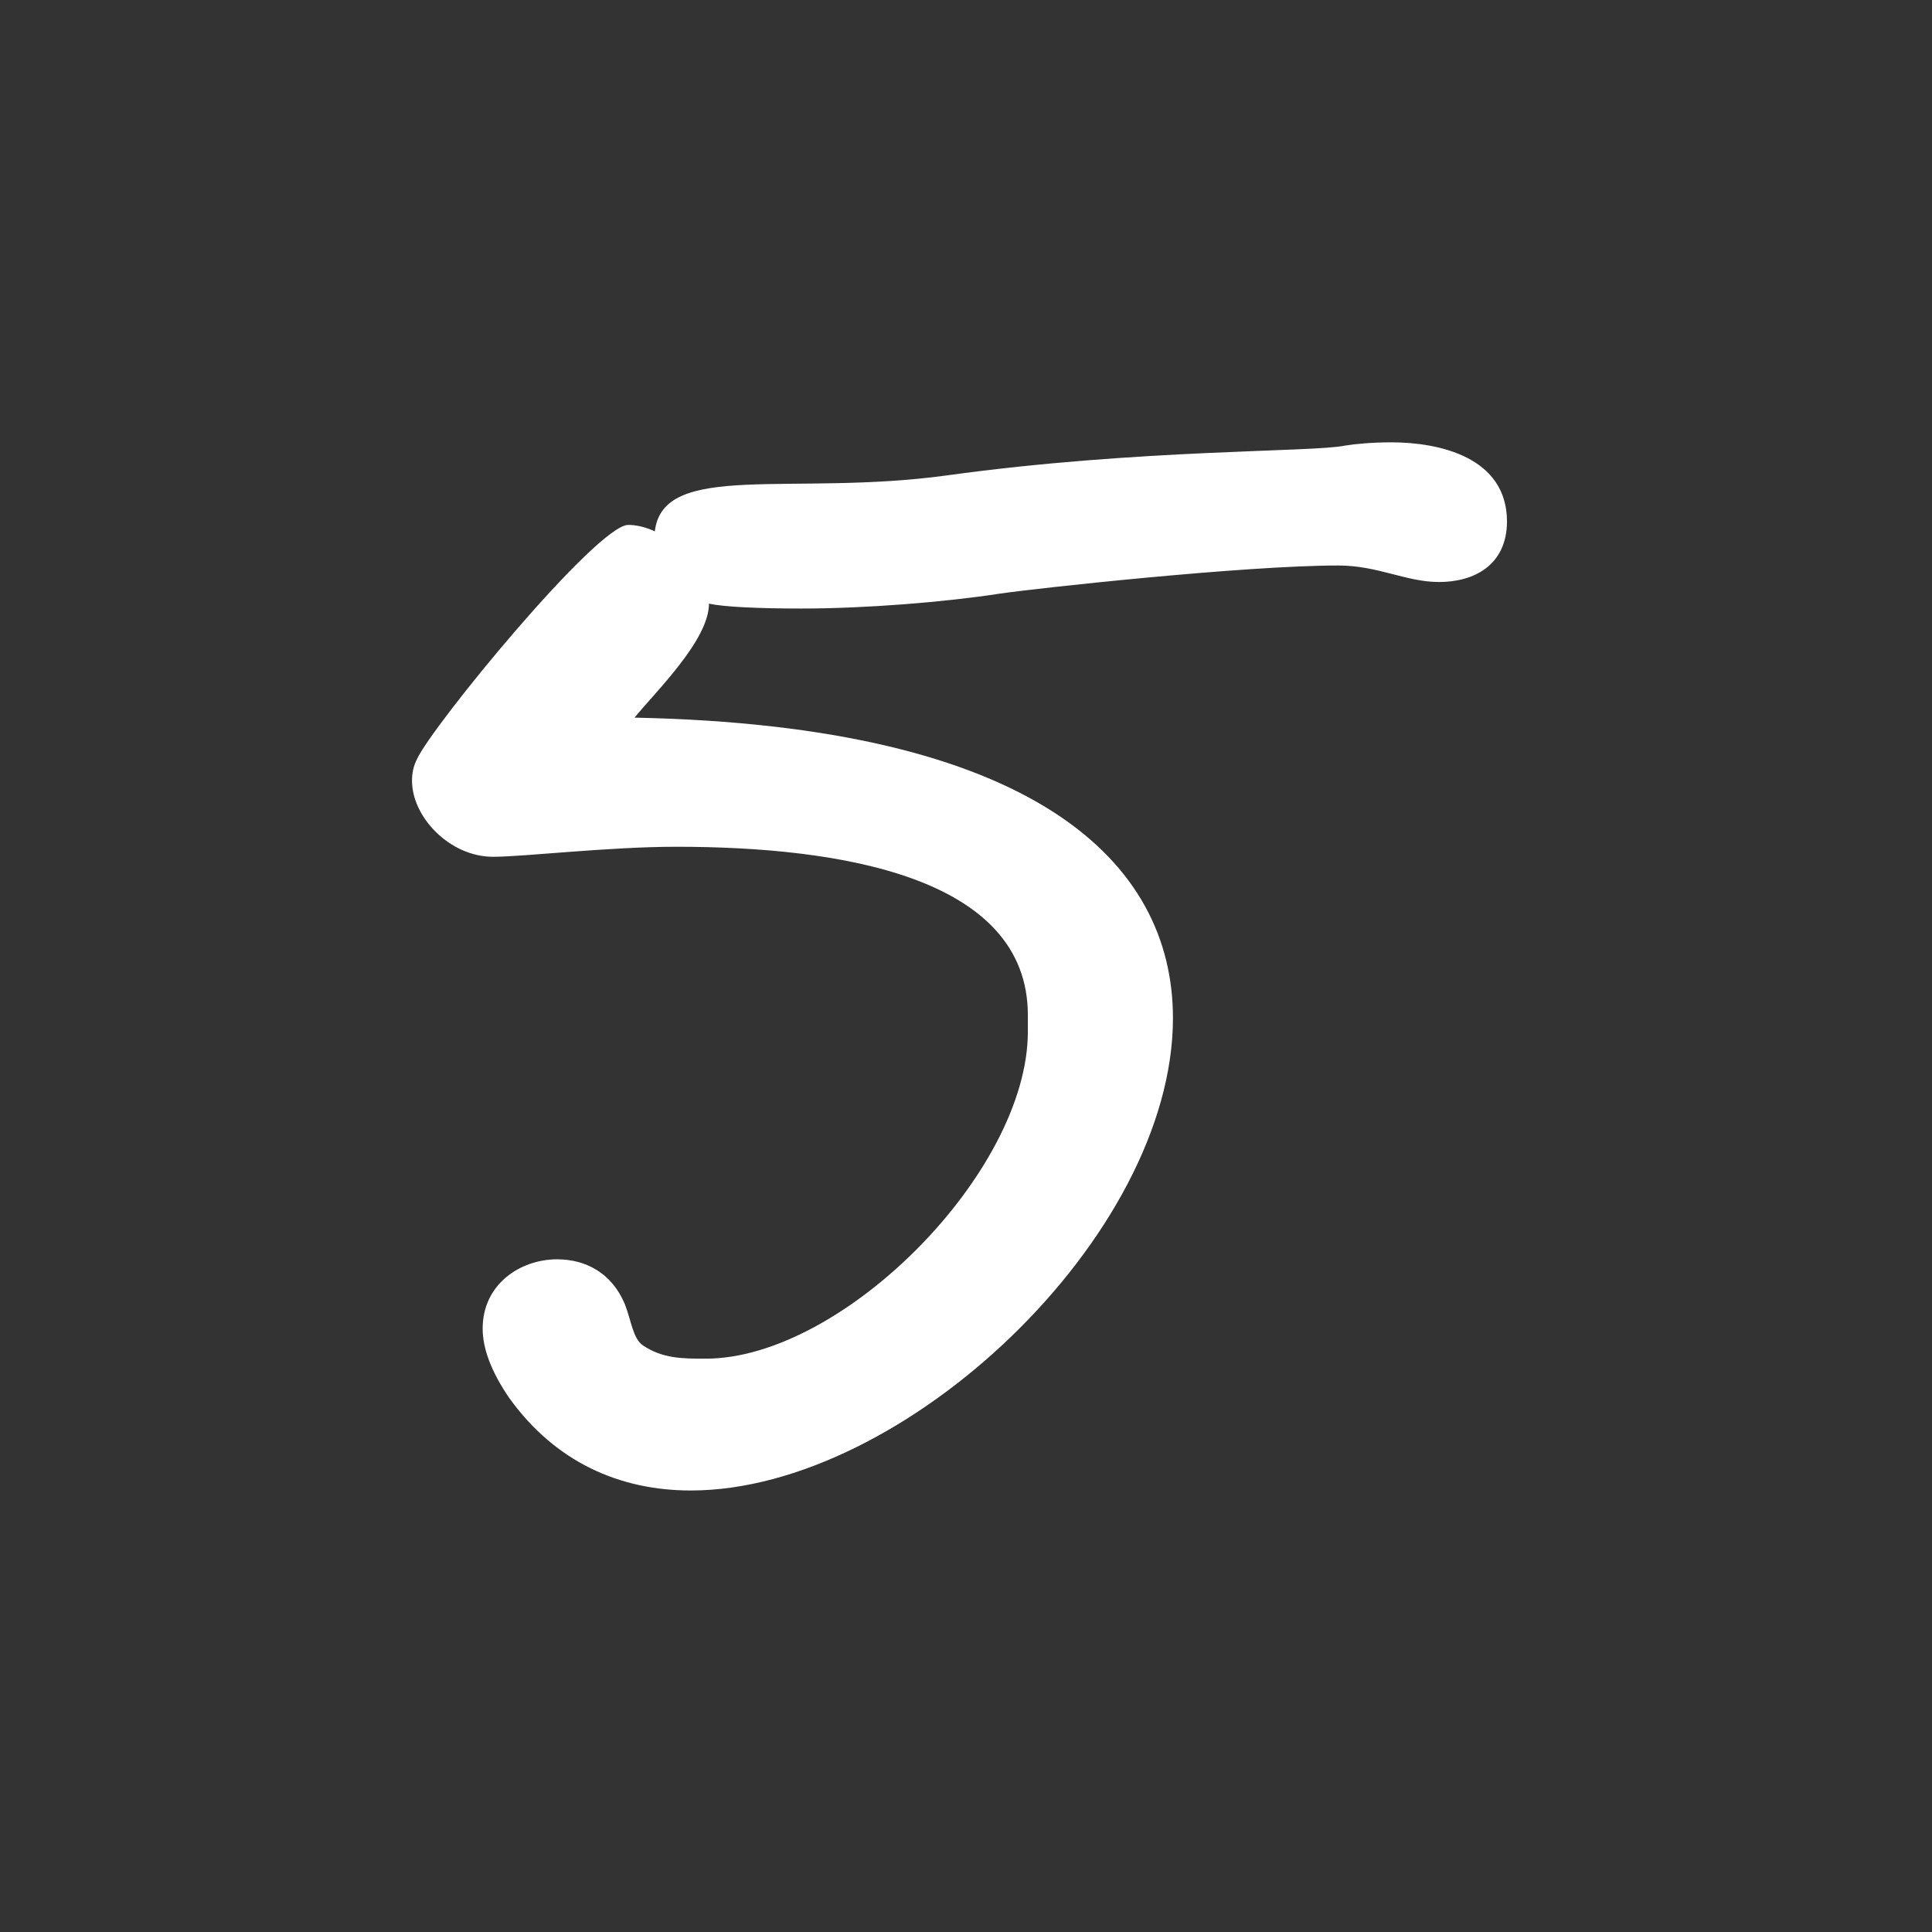<?xml version="1.0" encoding="UTF-8"?> <svg xmlns="http://www.w3.org/2000/svg" xmlns:xlink="http://www.w3.org/1999/xlink" version="1.1" id="Livello_1" x="0px" y="0px" viewBox="0 0 71.37 71.37" style="enable-background:new 0 0 71.37 71.37;" xml:space="preserve"><rect x="0" y="0" width="71.37" height="71.37" fill="#333333" stroke="none"/> <style type="text/css"> .st0{fill:#FFFFFF;} </style> <g> <path class="st0" d="M53.16,21.5c-1.22,0-2.26-0.61-3.72-0.61c-3.48,0-11.23,0.85-12.51,1.04c-2.01,0.31-4.94,0.55-7.32,0.55 c-1.59,0-2.87-0.06-3.42-0.18c0,1.34-1.95,3.23-2.75,4.21c14.76,0.3,19.89,5.31,19.89,11.1c0,8.05-9.94,17.45-17.81,17.45 c-2.62,0-5-1.04-6.71-3.42c-0.67-0.98-0.98-1.83-0.98-2.56c0-1.65,1.4-2.56,2.75-2.56c1.04,0,2.01,0.49,2.5,1.65 c0.24,0.61,0.3,1.28,0.67,1.53c0.73,0.49,1.46,0.49,2.32,0.49c5.06,0,11.9-6.89,11.9-12.08v-0.61c0-5.12-6.95-6.22-12.99-6.22 c-2.5,0-5.61,0.37-6.77,0.37c-1.59,0-2.99-1.46-2.99-2.81c0-0.3,0.06-0.55,0.18-0.79c0.55-1.22,6.65-8.66,7.81-8.66 c0.24,0,0.61,0.06,0.98,0.24c0.3-2.62,5.06-1.28,10.8-2.07c7.08-0.98,13.54-0.85,14.7-1.1c0.37-0.06,0.98-0.12,1.71-0.12 c1.77,0,4.27,0.55,4.27,2.93C55.66,20.89,54.44,21.5,53.16,21.5z"></path> </g> </svg> 